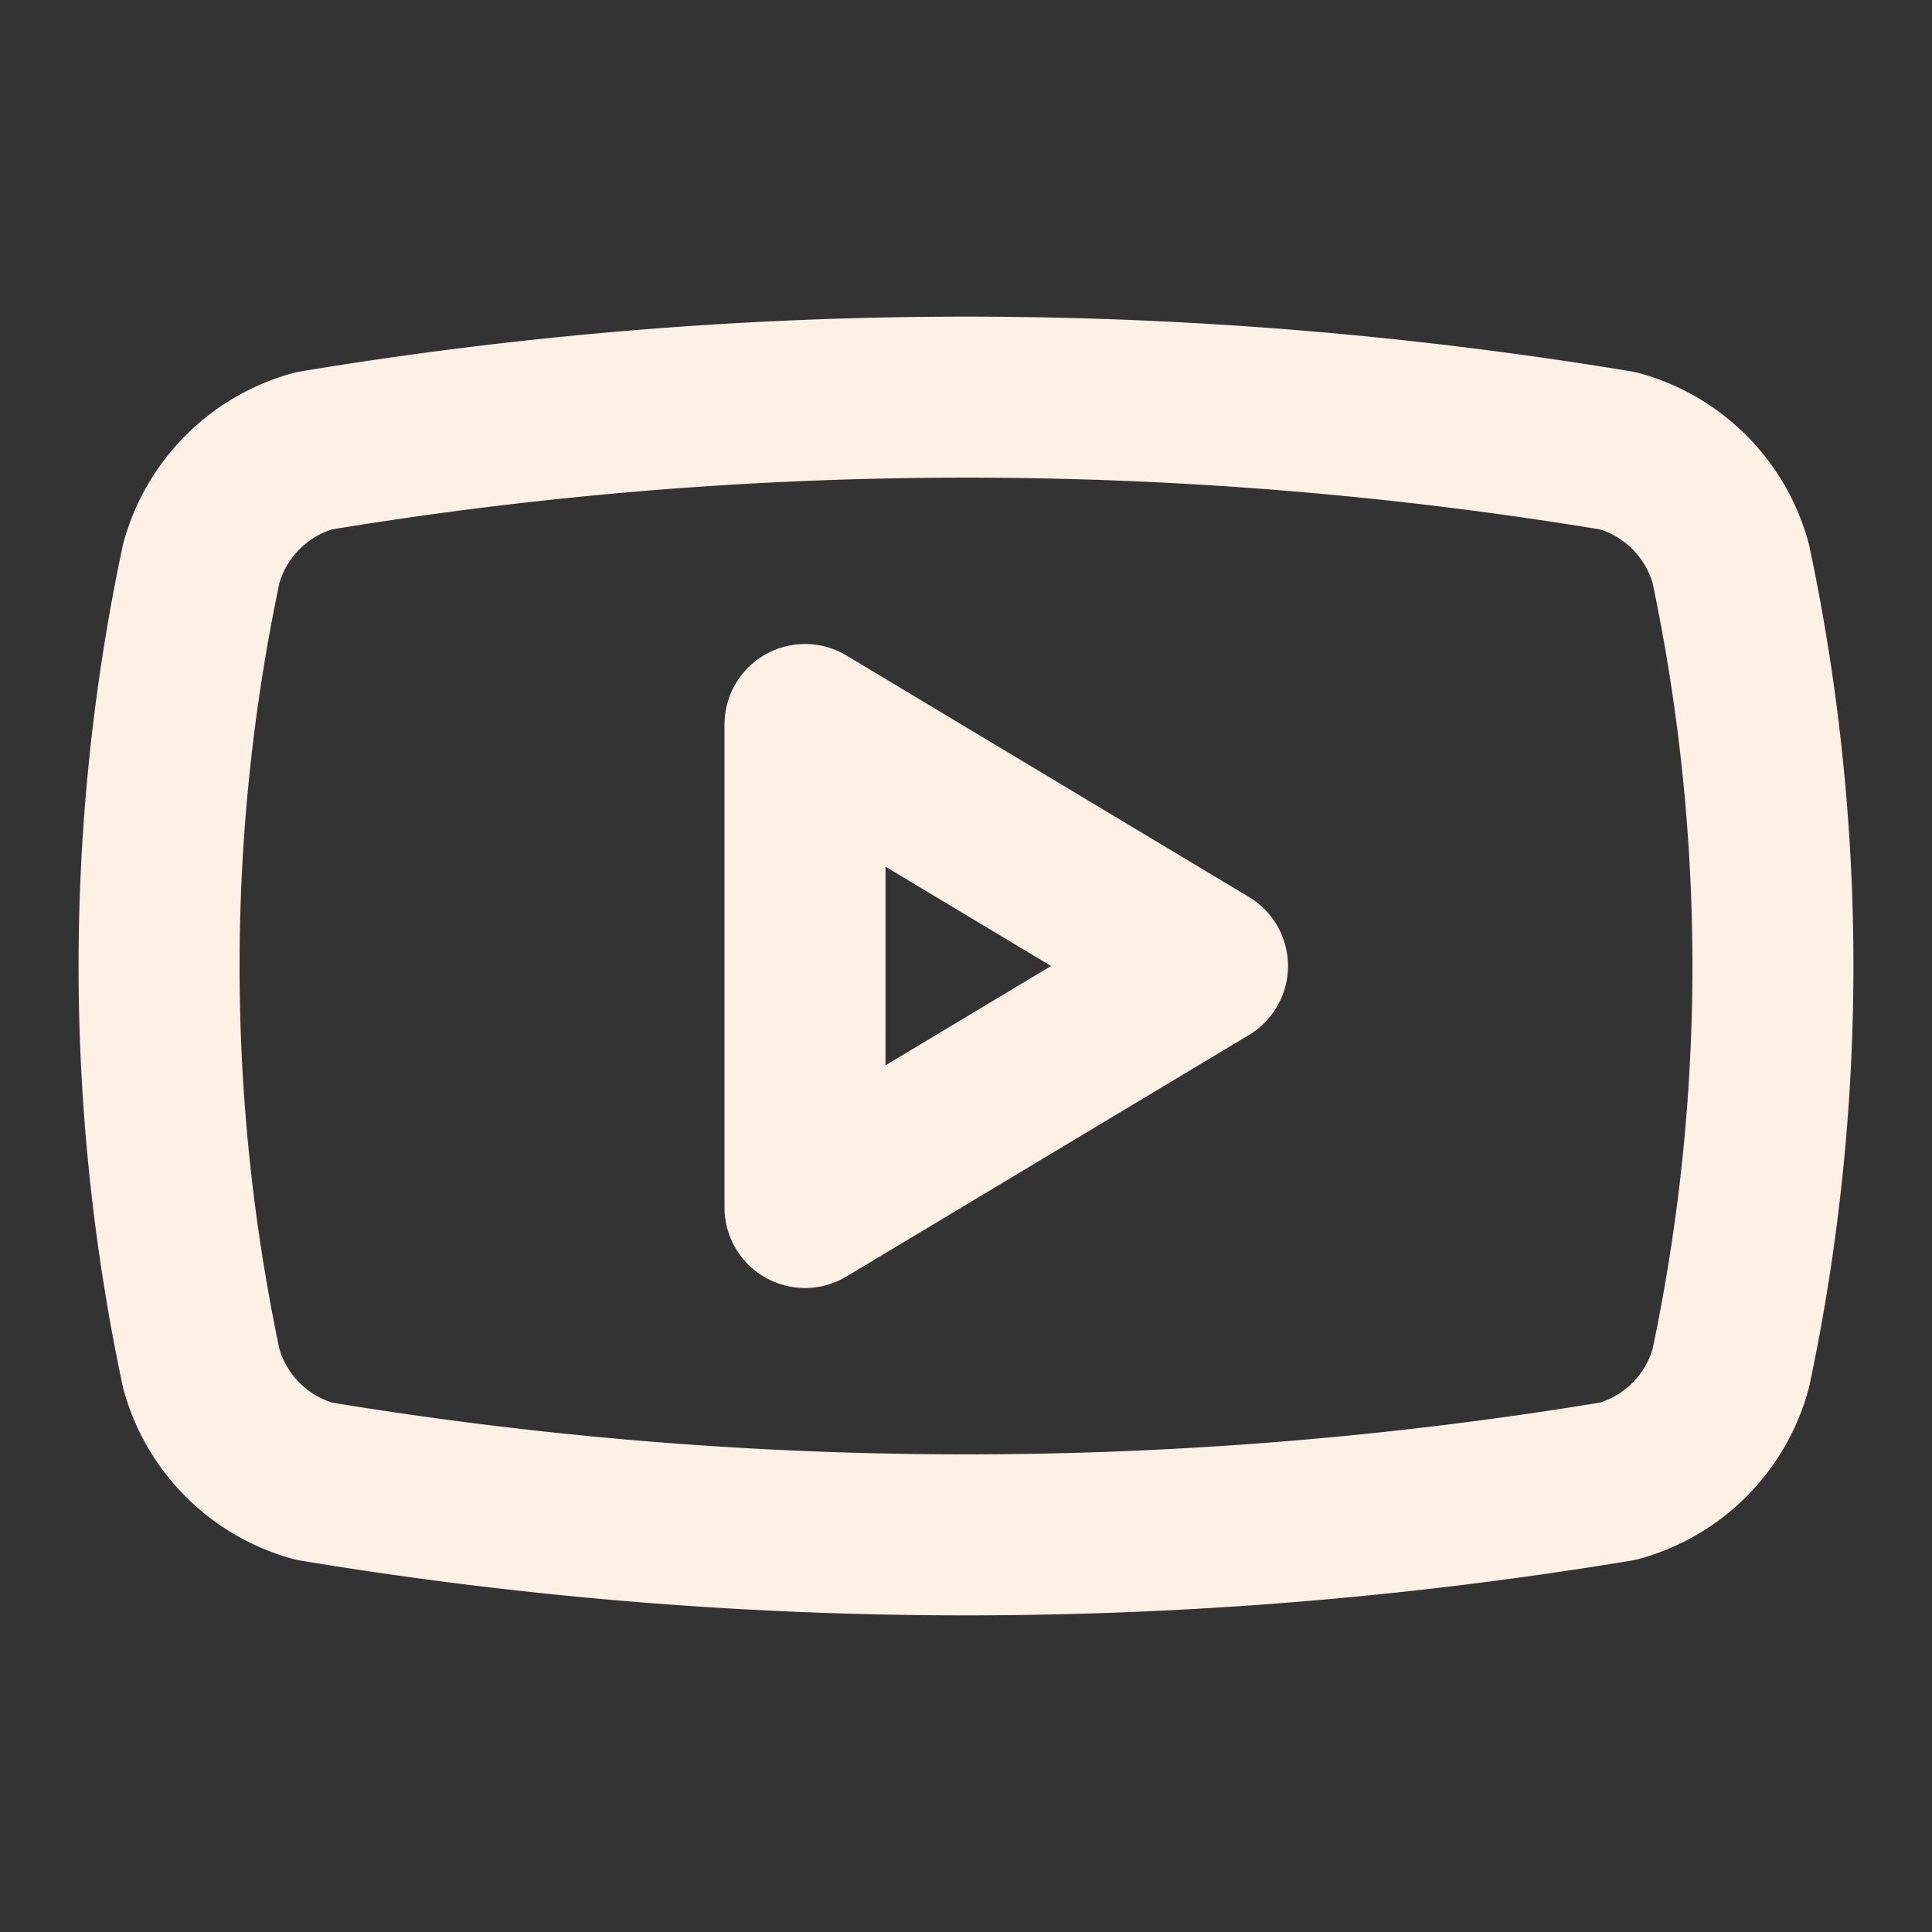 <?xml version="1.0" encoding="UTF-8"?> <svg xmlns="http://www.w3.org/2000/svg" width="41" height="41" viewBox="0 0 24 24" fill="none" stroke="#FDF1E6" stroke-width="2" stroke-linecap="round" stroke-linejoin="round" class="lucide lucide-youtube-icon lucide-youtube"><rect x="0" y="0" width="24" height="24" fill="#333333" stroke="none"/><path d="M2.5 17a24.12 24.12 0 0 1 0-10 2 2 0 0 1 1.4-1.4 49.56 49.56 0 0 1 16.2 0 A2 2 0 0 1 21.5 7a24.12 24.12 0 0 1 0 10 2 2 0 0 1-1.4 1.4 49.55 49.55 0 0 1-16.2 0 A2 2 0 0 1 2.5 17"></path><path d="m10 15 5-3-5-3z"></path></svg> 